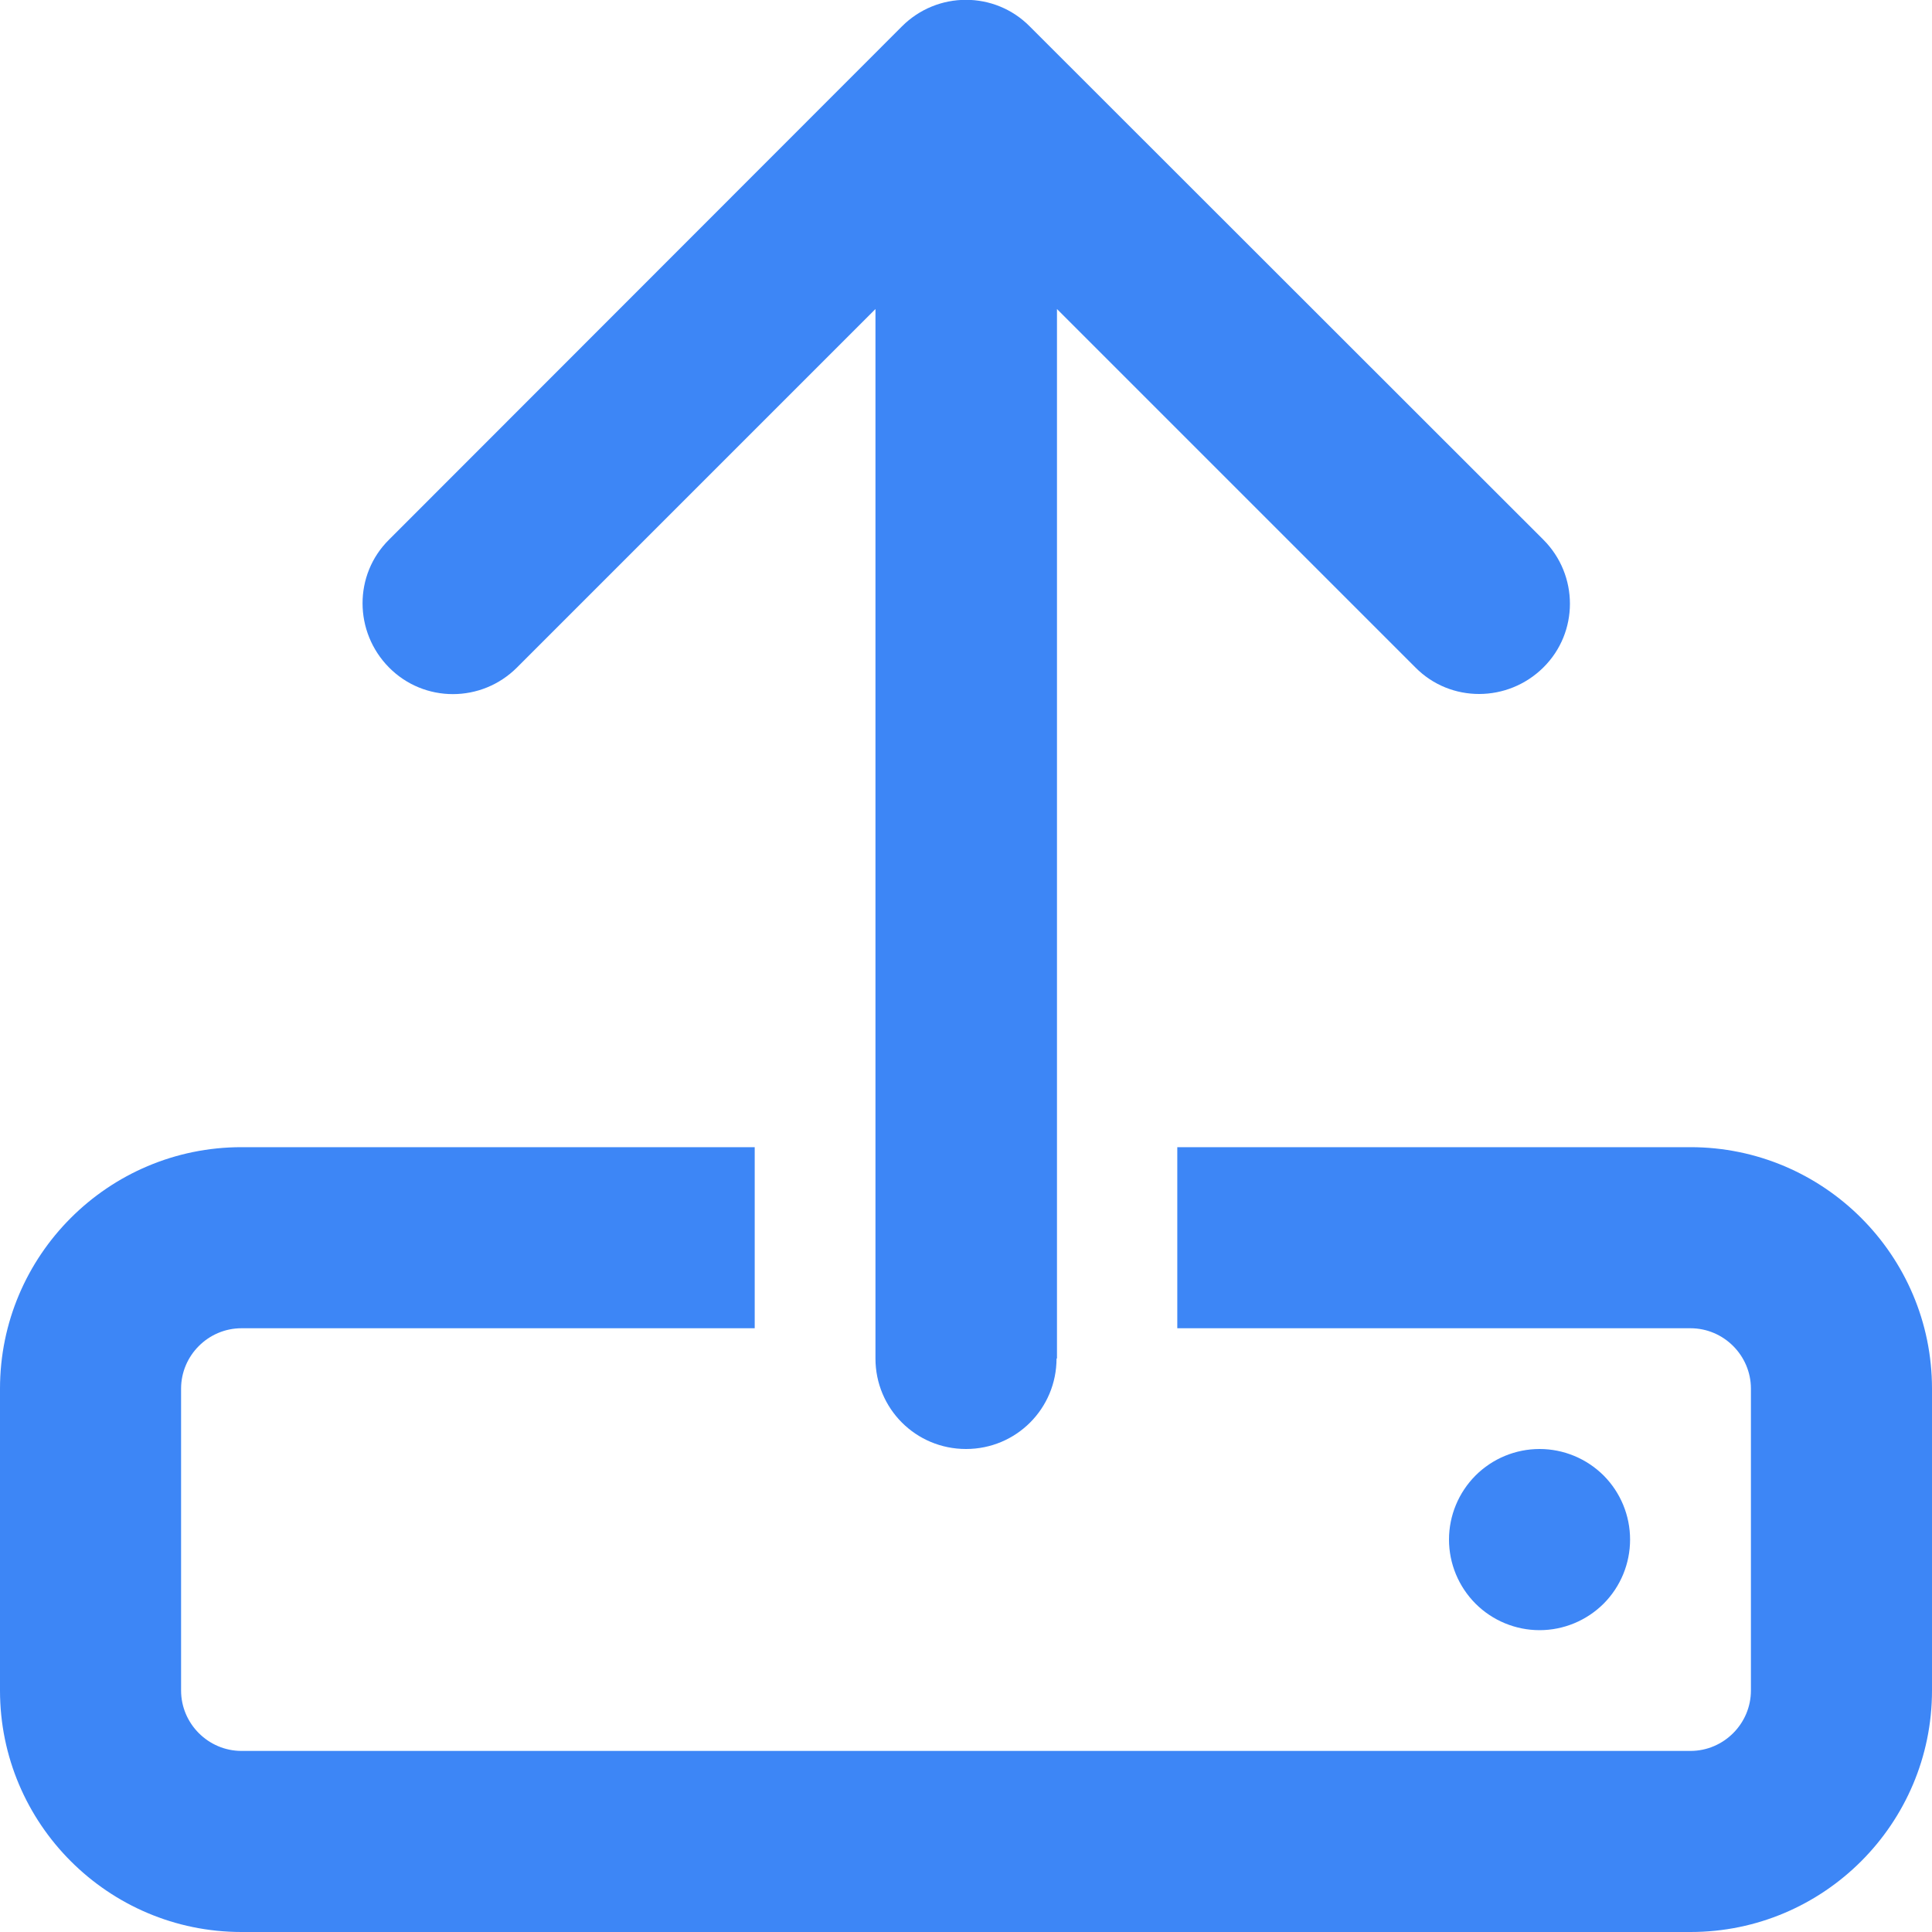 <svg width="22" height="22" viewBox="0 0 22 22" fill="none" xmlns="http://www.w3.org/2000/svg">
<g clip-path="url(#clip0_225_618)">
<path d="M12.031 15.469C12.031 16.04 11.572 16.5 11 16.5C10.428 16.5 9.969 16.04 9.969 15.469V3.519L5.887 7.601C5.483 8.005 4.83 8.005 4.43 7.601C4.03 7.197 4.026 6.544 4.43 6.145L10.27 0.301C10.673 -0.103 11.327 -0.103 11.726 0.301L17.574 6.145C17.978 6.549 17.978 7.202 17.574 7.601C17.17 8.001 16.517 8.005 16.118 7.601L12.036 3.519V15.469H12.031ZM13.406 15.125V13.063H19.25C20.767 13.063 22 14.296 22 15.813V19.25C22 20.767 20.767 22 19.25 22H2.75C1.233 22 0 20.767 0 19.25V15.813C0 14.296 1.233 13.063 2.75 13.063H8.594V15.125H2.75C2.372 15.125 2.062 15.435 2.062 15.813V19.25C2.062 19.628 2.372 19.938 2.75 19.938H19.25C19.628 19.938 19.938 19.628 19.938 19.25V15.813C19.938 15.435 19.628 15.125 19.25 15.125H13.406ZM16.5 17.531C16.5 17.258 16.609 16.996 16.802 16.802C16.995 16.609 17.258 16.5 17.531 16.5C17.805 16.5 18.067 16.609 18.261 16.802C18.454 16.996 18.562 17.258 18.562 17.531C18.562 17.805 18.454 18.067 18.261 18.261C18.067 18.454 17.805 18.563 17.531 18.563C17.258 18.563 16.995 18.454 16.802 18.261C16.609 18.067 16.5 17.805 16.5 17.531Z" fill="#3D86F6"/>
</g>
<defs>
<clipPath id="clip0_225_618">
<rect width="22" height="22" fill="white"/>
</clipPath>
</defs>
</svg>
